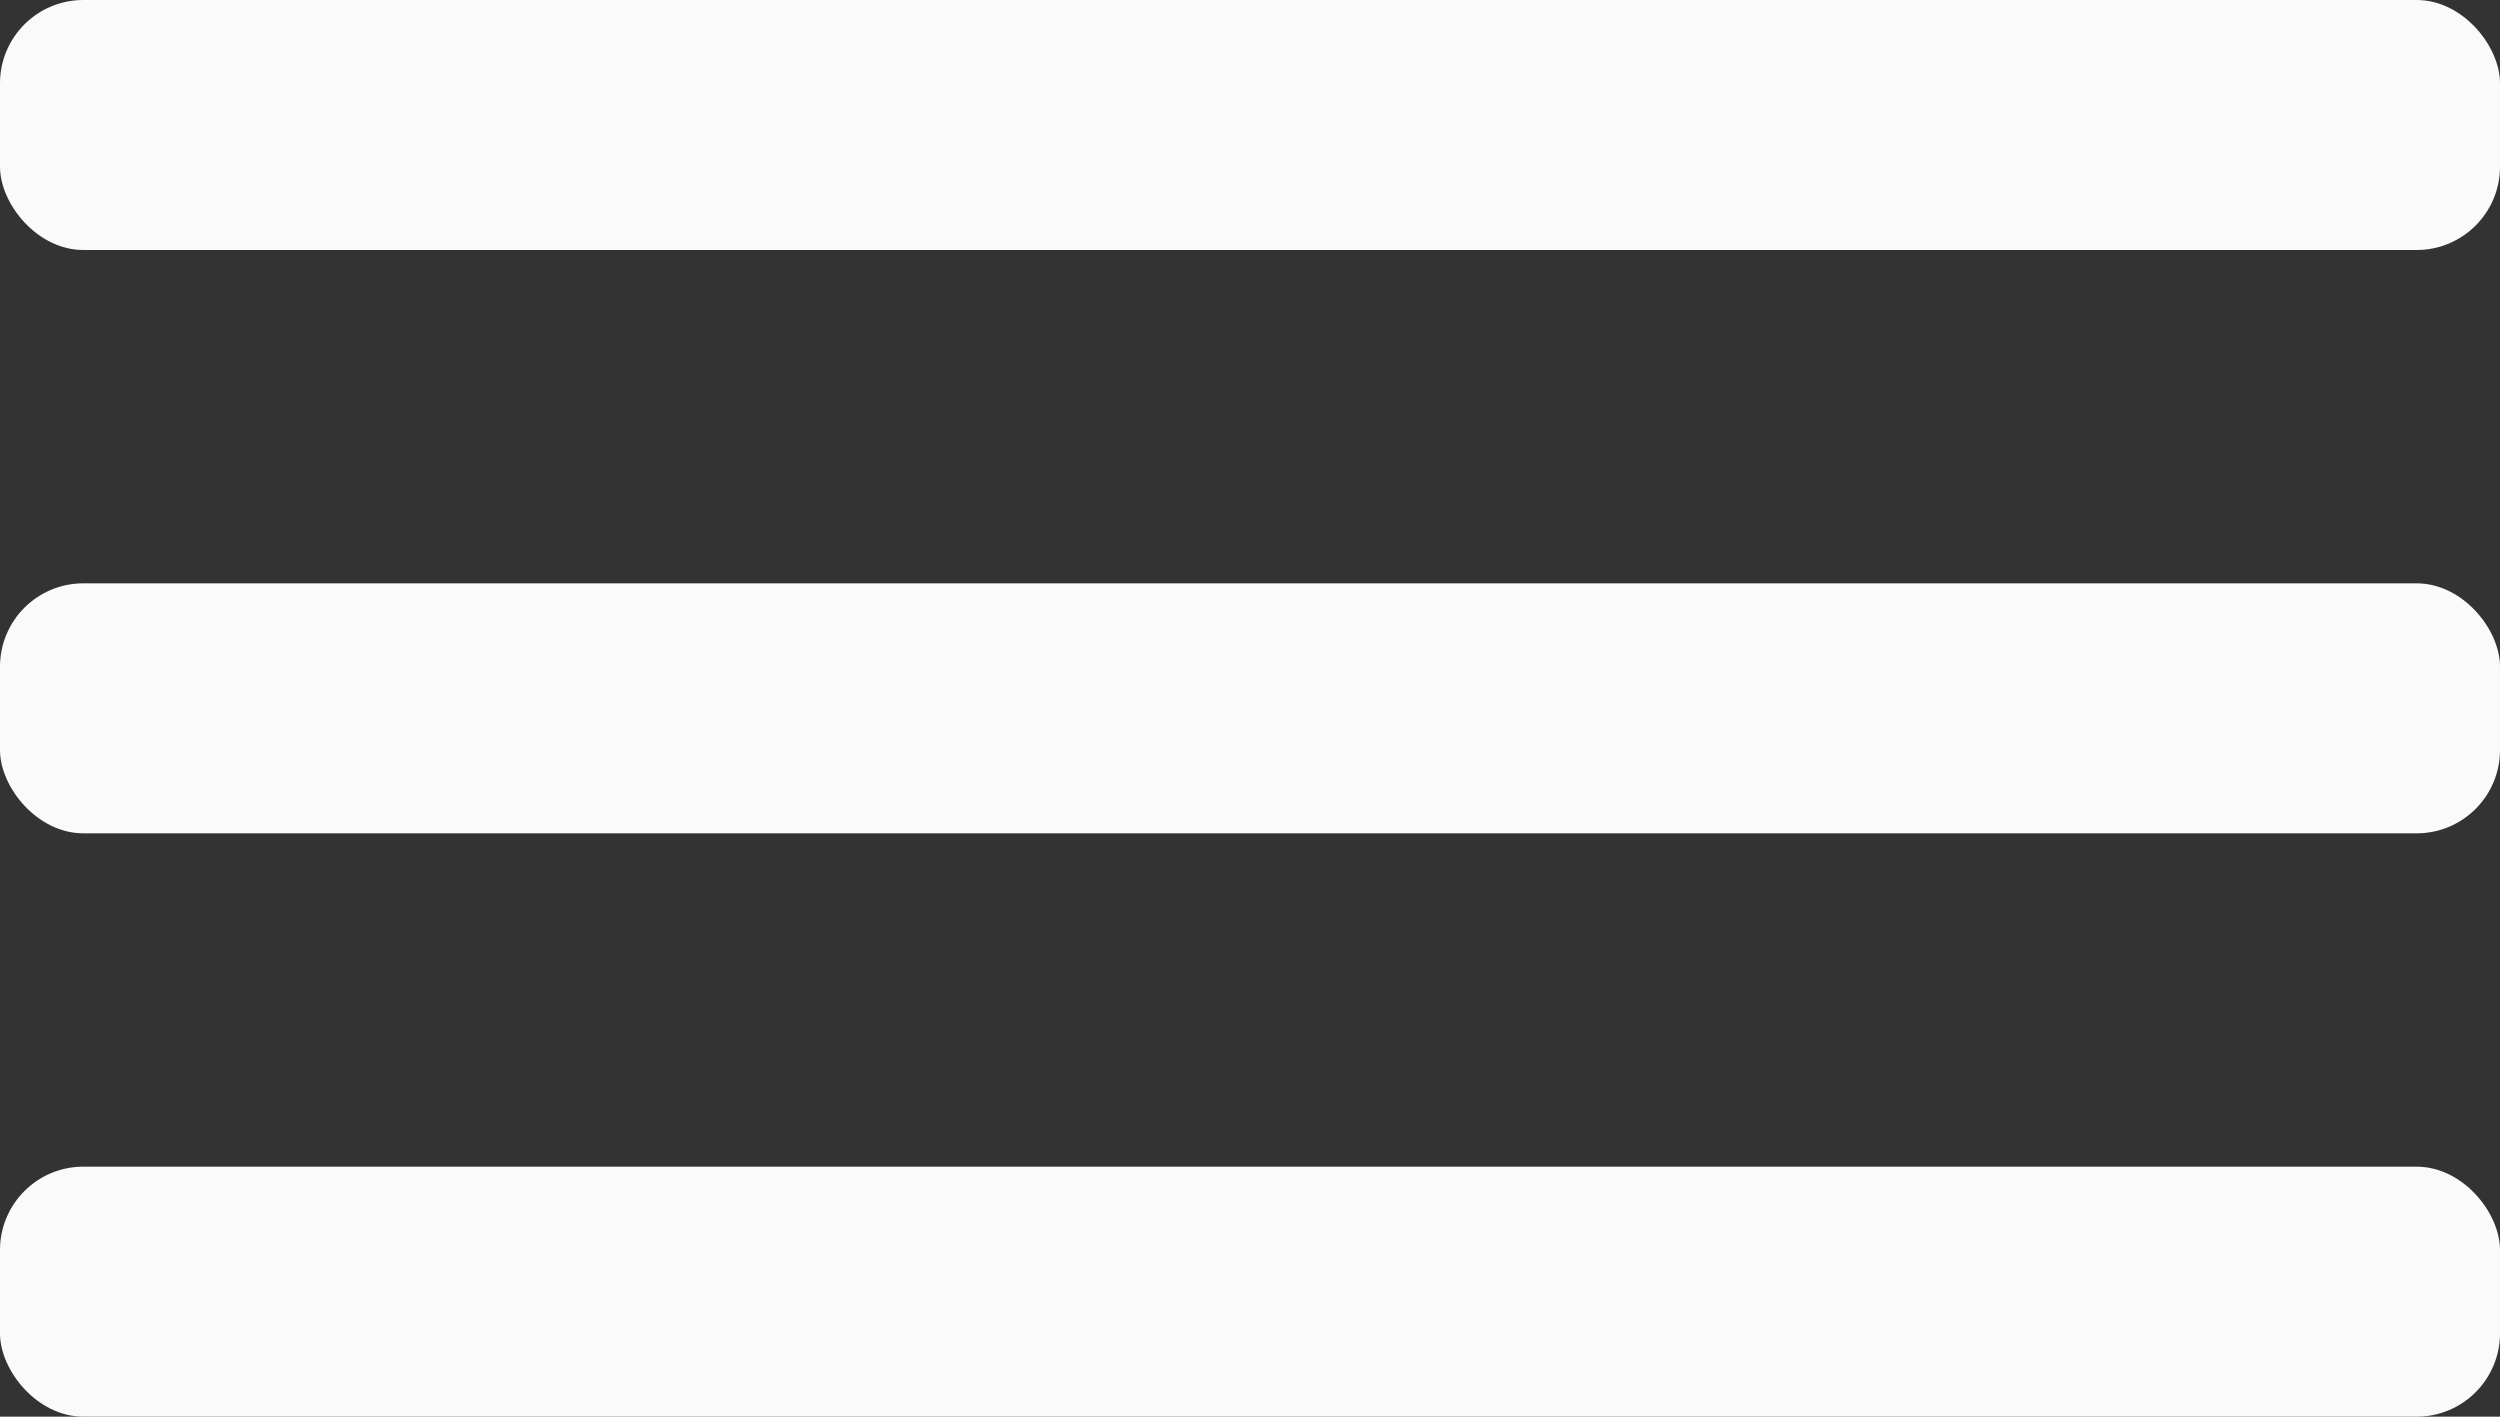 <?xml version="1.0" encoding="UTF-8"?> <svg xmlns="http://www.w3.org/2000/svg" width="30" height="17" viewBox="0 0 30 17" fill="none"><rect x="0" y="0" width="30" height="17" fill="#333333" stroke="none"/><rect width="30" height="3" rx="1" fill="#FAFAFA"></rect><rect y="7" width="30" height="3" rx="1" fill="#FAFAFA"></rect><rect y="14" width="30" height="3" rx="1" fill="#FAFAFA"></rect></svg> 